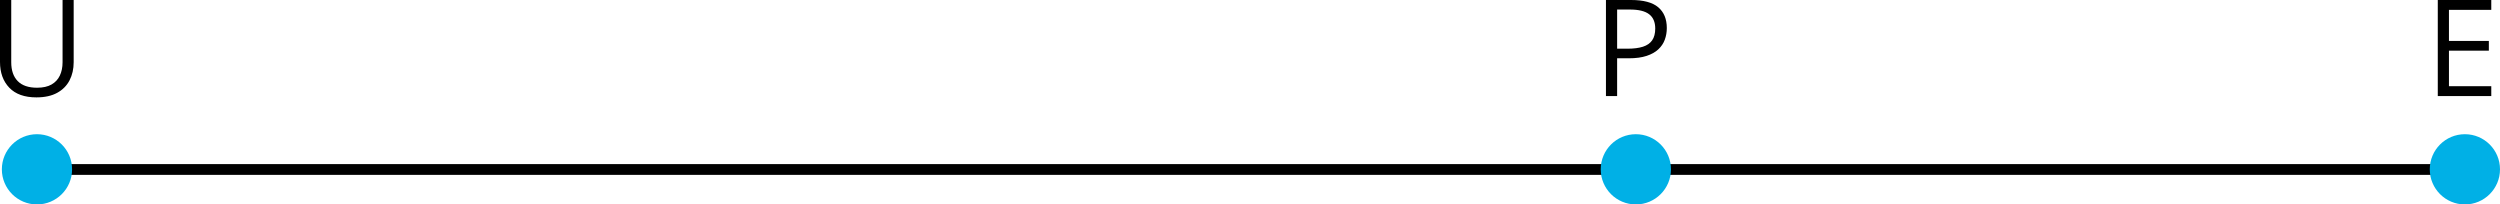 <?xml version="1.0" encoding="UTF-8"?>
<svg id="Layer_2" data-name="Layer 2" xmlns="http://www.w3.org/2000/svg" width="1857.56" height="151.9" viewBox="0 0 1857.56 151.9">
  <defs>
    <style>
      .cls-1 {
        fill: none;
        stroke: #000;
        stroke-miterlimit: 10;
        stroke-width: 8px;
      }

      .cls-2 {
        fill: #00b0e6;
      }
    </style>
  </defs>
  <g id="Layer_1-2" data-name="Layer 1">
    <line class="cls-1" x1="27.09" y1="125.93" x2="1831.09" y2="125.93"/>
    <circle class="cls-2" cx="27.47" cy="125.81" r="26.09"/>
    <circle class="cls-2" cx="1215.47" cy="125.81" r="26.09"/>
    <circle class="cls-2" cx="1831.47" cy="125.81" r="26.09"/>
    <path d="M54.74,0V46.19c0,5.05-1.02,9.54-3.05,13.48-2.03,3.94-5.1,7.04-9.2,9.3-4.1,2.26-9.25,3.39-15.43,3.39-8.82,0-15.54-2.39-20.14-7.18S0,54,0,46V0H8.35V46.24c0,6.05,1.6,10.73,4.81,14.01,3.21,3.29,8,4.93,14.38,4.93,4.36,0,7.93-.79,10.72-2.37,2.78-1.58,4.85-3.79,6.2-6.64,1.35-2.85,2.03-6.14,2.03-9.89V0h8.25Z"/>
    <path d="M1211.92,0c9.21,0,15.94,1.8,20.19,5.4,4.25,3.6,6.37,8.75,6.37,15.45,0,3.03-.5,5.9-1.49,8.62-.99,2.72-2.6,5.11-4.81,7.18-2.21,2.07-5.12,3.69-8.72,4.88-3.6,1.19-8,1.78-13.21,1.78h-8.69v28.08h-8.3V0h18.65Zm-.78,7.08h-9.57v29.1h7.76c4.56,0,8.36-.49,11.4-1.46,3.04-.98,5.33-2.56,6.86-4.76,1.53-2.2,2.29-5.12,2.29-8.76,0-4.75-1.51-8.29-4.54-10.62-3.03-2.33-7.76-3.49-14.21-3.49Z"/>
    <path d="M1851.08,71.39h-39.75V0h39.75V7.32h-31.45V30.42h29.64v7.23h-29.64v26.42h31.45v7.32Z"/>
  </g>
</svg>